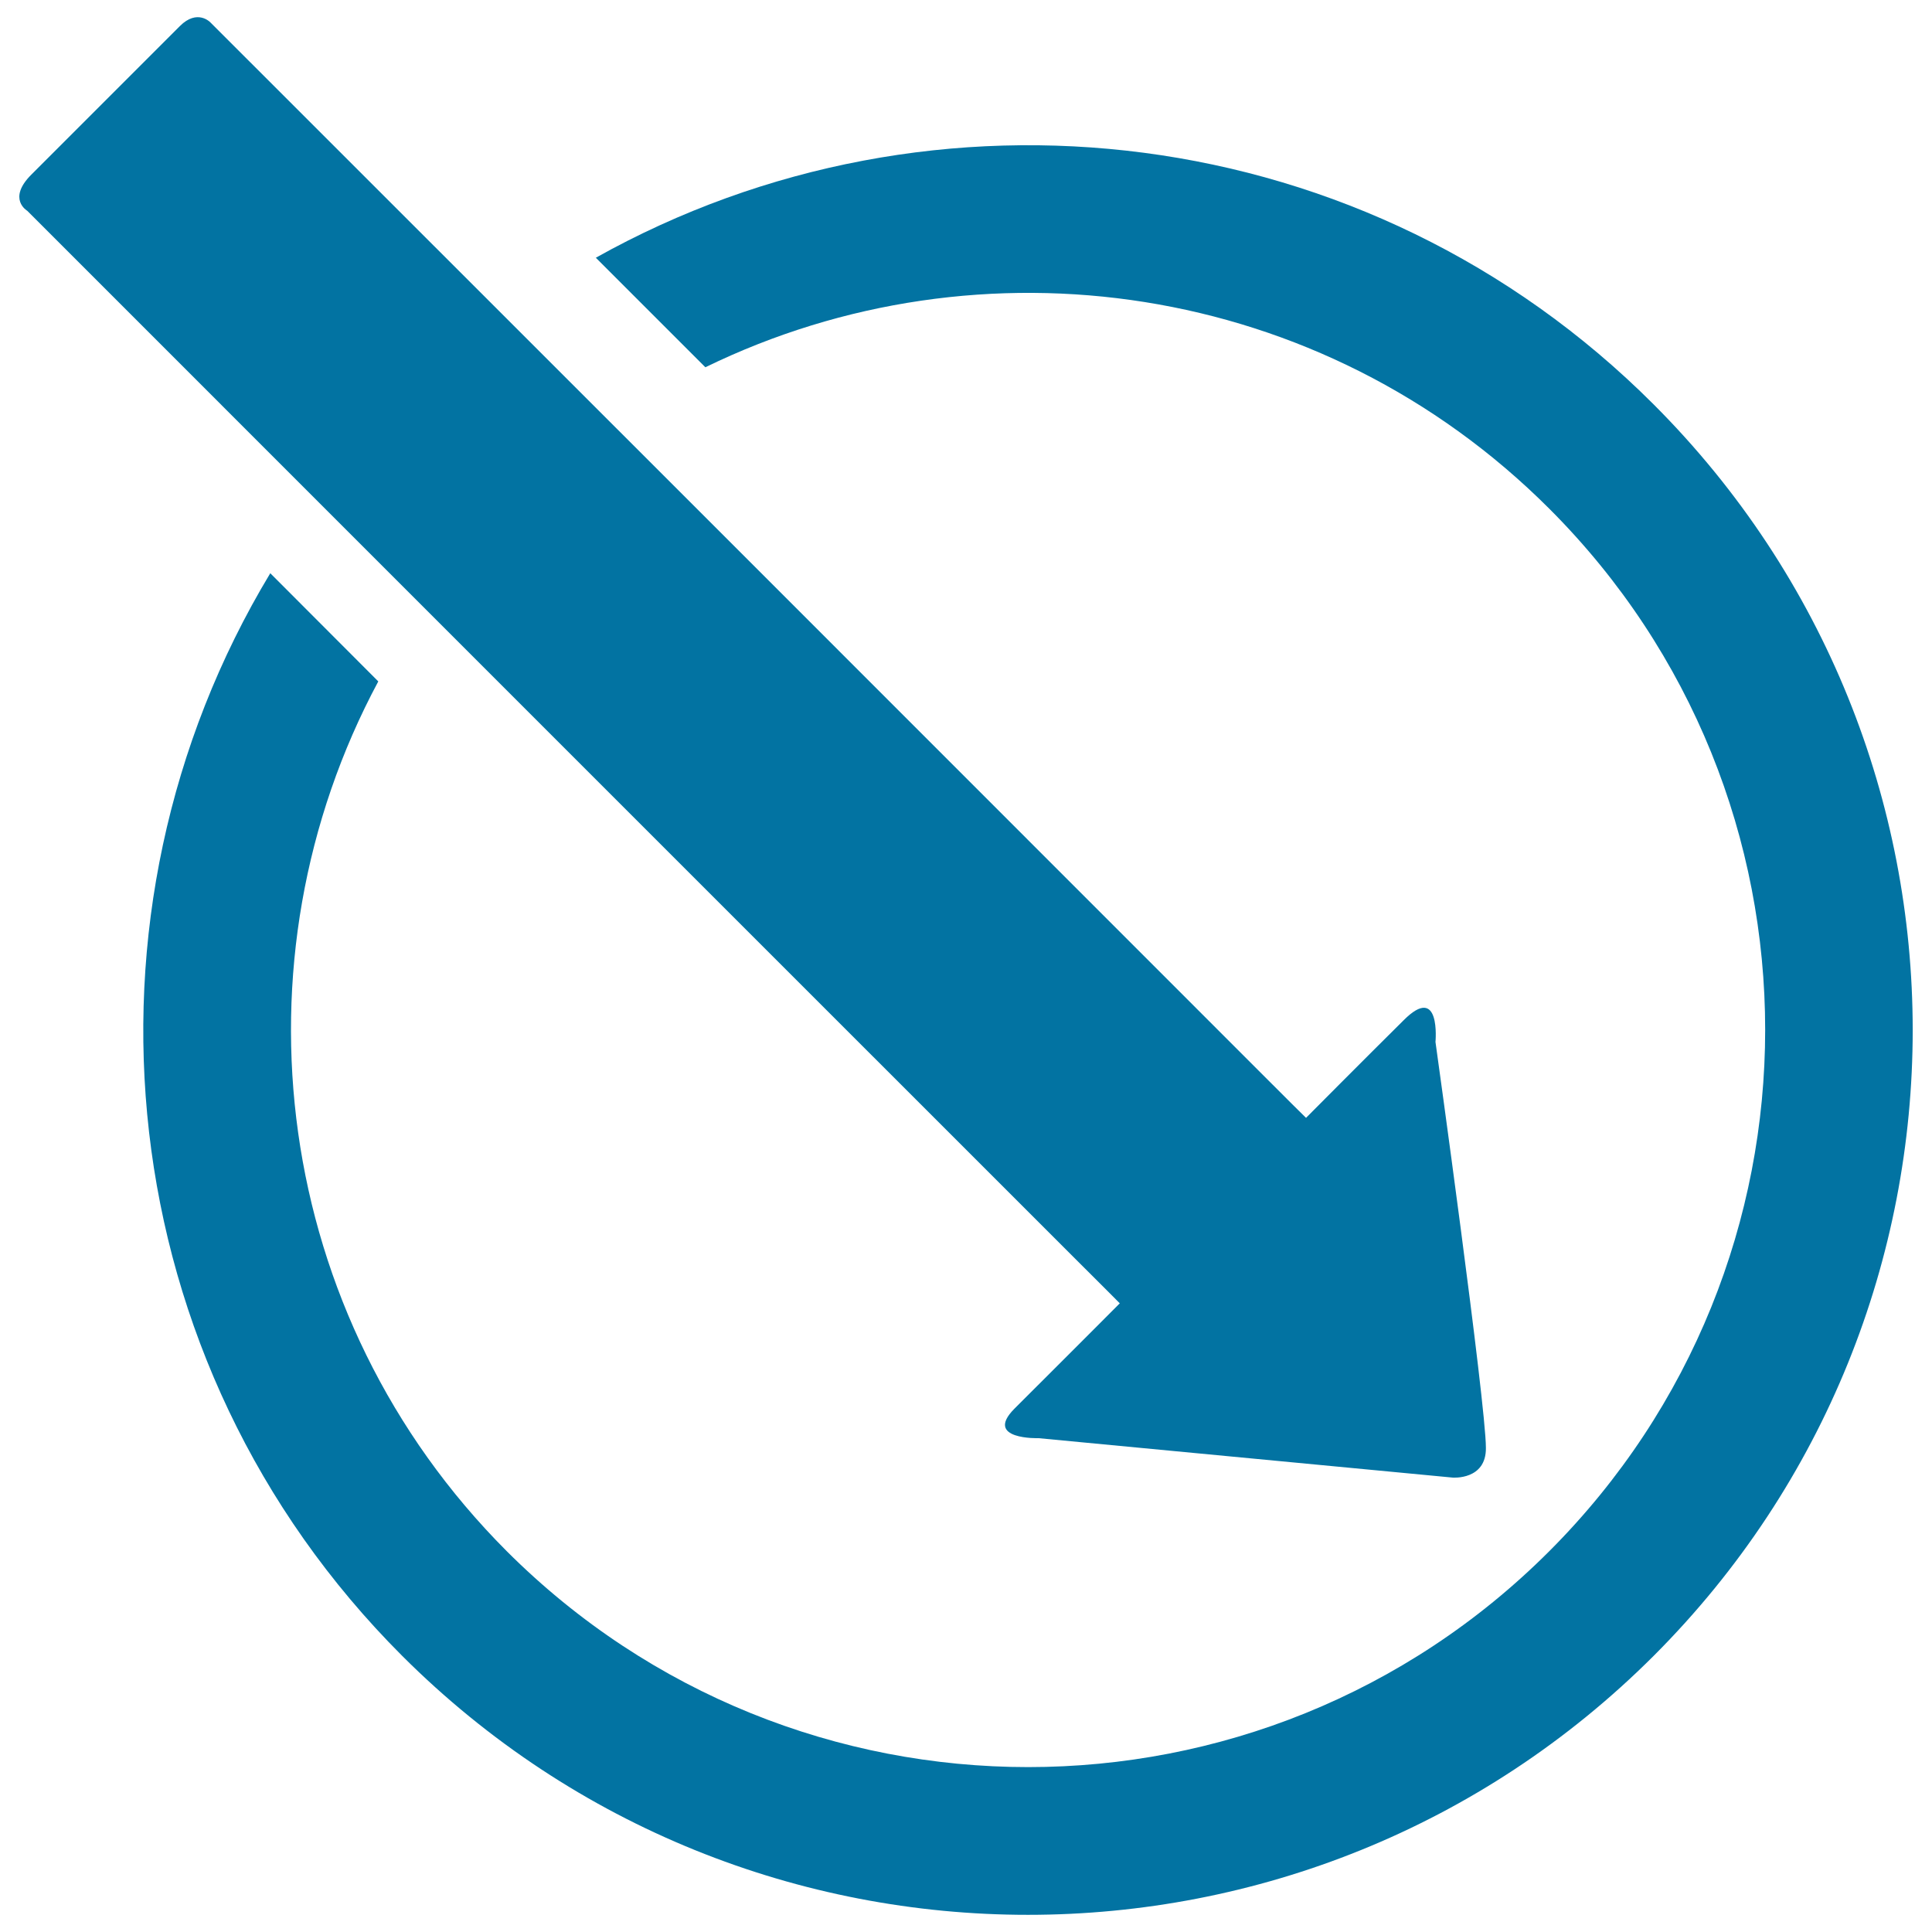 <svg xmlns="http://www.w3.org/2000/svg" viewBox="0 0 1000 1000" style="fill:#0273a2">
<title>Arrow Inside A Circle SVG icon</title>
<g><path d="M751.9,764.8l-214.3-20.4c0,0-28.5,0.9-12.6-15.2c16-15.9,54.6-54.6,54.6-54.6s-9.3-9.4-23.8-23.8C514.6,609.7,44.6,139.6,14.1,109.1c0,0-10.5-6.1,2.1-18.7c12.6-12.6,67.9-67.9,76.9-76.9c9.1-9.1,15.8-1.9,15.8-1.9C138.5,41.1,611.1,513.7,651,553.7c12.9,13,25,24.9,25,24.9s30.9-31.1,50.4-50.4c19.5-19.7,16.6,11.1,16.6,11.1s26.1,187.2,26.1,210.1C769.3,766.2,751.9,764.8,751.9,764.8z"/><path d="M208.2,857.1c178.9,178.7,468.9,178.7,647.8-0.1c178.7-178.8,178.7-468.9-0.1-647.7c-148.3-148.4-373-173.6-547.5-75.9l56.7,56.7c142.3-69.4,318.6-45,436.8,73.2c149,148.9,149,390.5,0,539.6c-148.9,149-390.5,149-539.6,0c-121.8-122-144-305.7-66.5-450.2l-55.9-56C33.6,472.9,56.1,705.1,208.2,857.1z"/></g>
</svg>